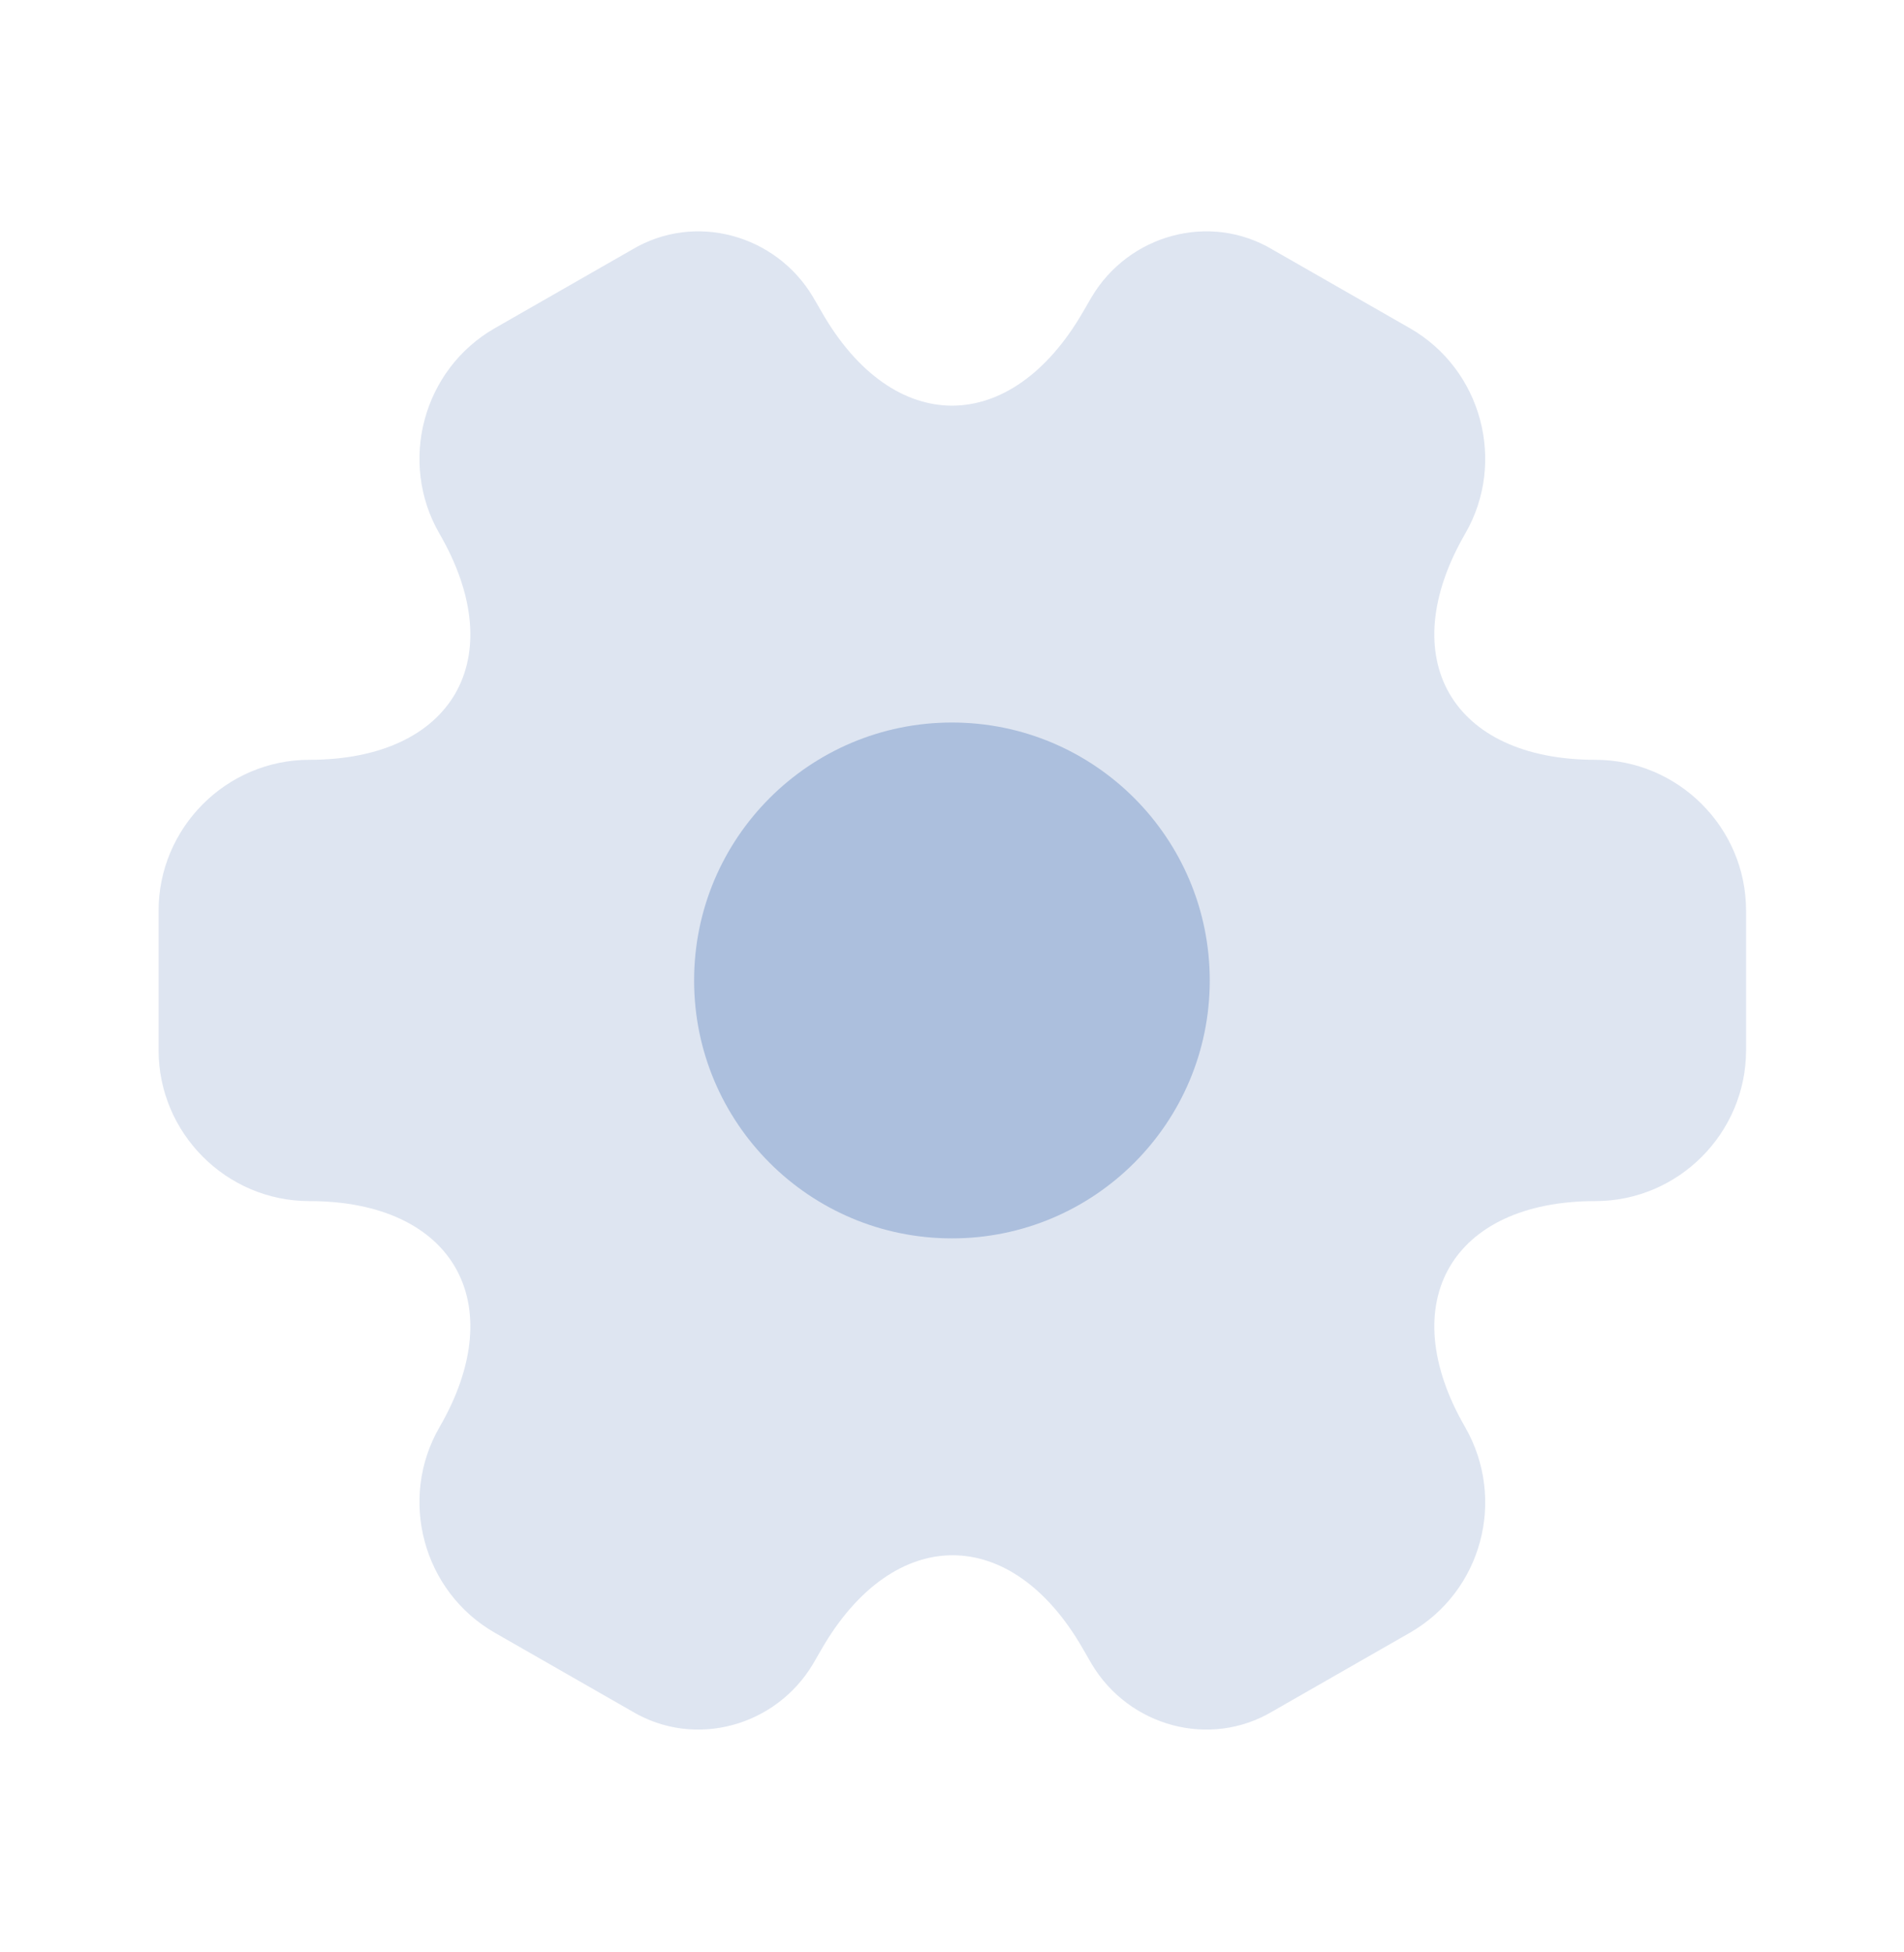 <svg width="40" height="41" viewBox="0 0 40 41" fill="none" xmlns="http://www.w3.org/2000/svg">
<path opacity="0.4" d="M3.332 22.056V19.123C3.332 17.39 4.749 15.956 6.499 15.956C9.515 15.956 10.749 13.823 9.232 11.206C8.365 9.706 8.882 7.756 10.399 6.89L13.282 5.24C14.599 4.456 16.299 4.923 17.082 6.24L17.265 6.556C18.765 9.173 21.232 9.173 22.749 6.556L22.932 6.24C23.715 4.923 25.415 4.456 26.732 5.24L29.615 6.89C31.132 7.756 31.649 9.706 30.782 11.206C29.265 13.823 30.499 15.956 33.515 15.956C35.249 15.956 36.682 17.373 36.682 19.123V22.056C36.682 23.79 35.265 25.223 33.515 25.223C30.499 25.223 29.265 27.356 30.782 29.973C31.649 31.49 31.132 33.423 29.615 34.29L26.732 35.94C25.415 36.723 23.715 36.256 22.932 34.94L22.749 34.623C21.249 32.006 18.782 32.006 17.265 34.623L17.082 34.94C16.299 36.256 14.599 36.723 13.282 35.94L10.399 34.29C8.882 33.423 8.365 31.473 9.232 29.973C10.749 27.356 9.515 25.223 6.499 25.223C4.749 25.223 3.332 23.79 3.332 22.056Z" fill="#ACBFDD"/>
<path d="M19.999 26.006C22.99 26.006 25.415 23.581 25.415 20.59C25.415 17.598 22.99 15.173 19.999 15.173C17.007 15.173 14.582 17.598 14.582 20.59C14.582 23.581 17.007 26.006 19.999 26.006Z" fill="#ACBFDD"/>
</svg>
